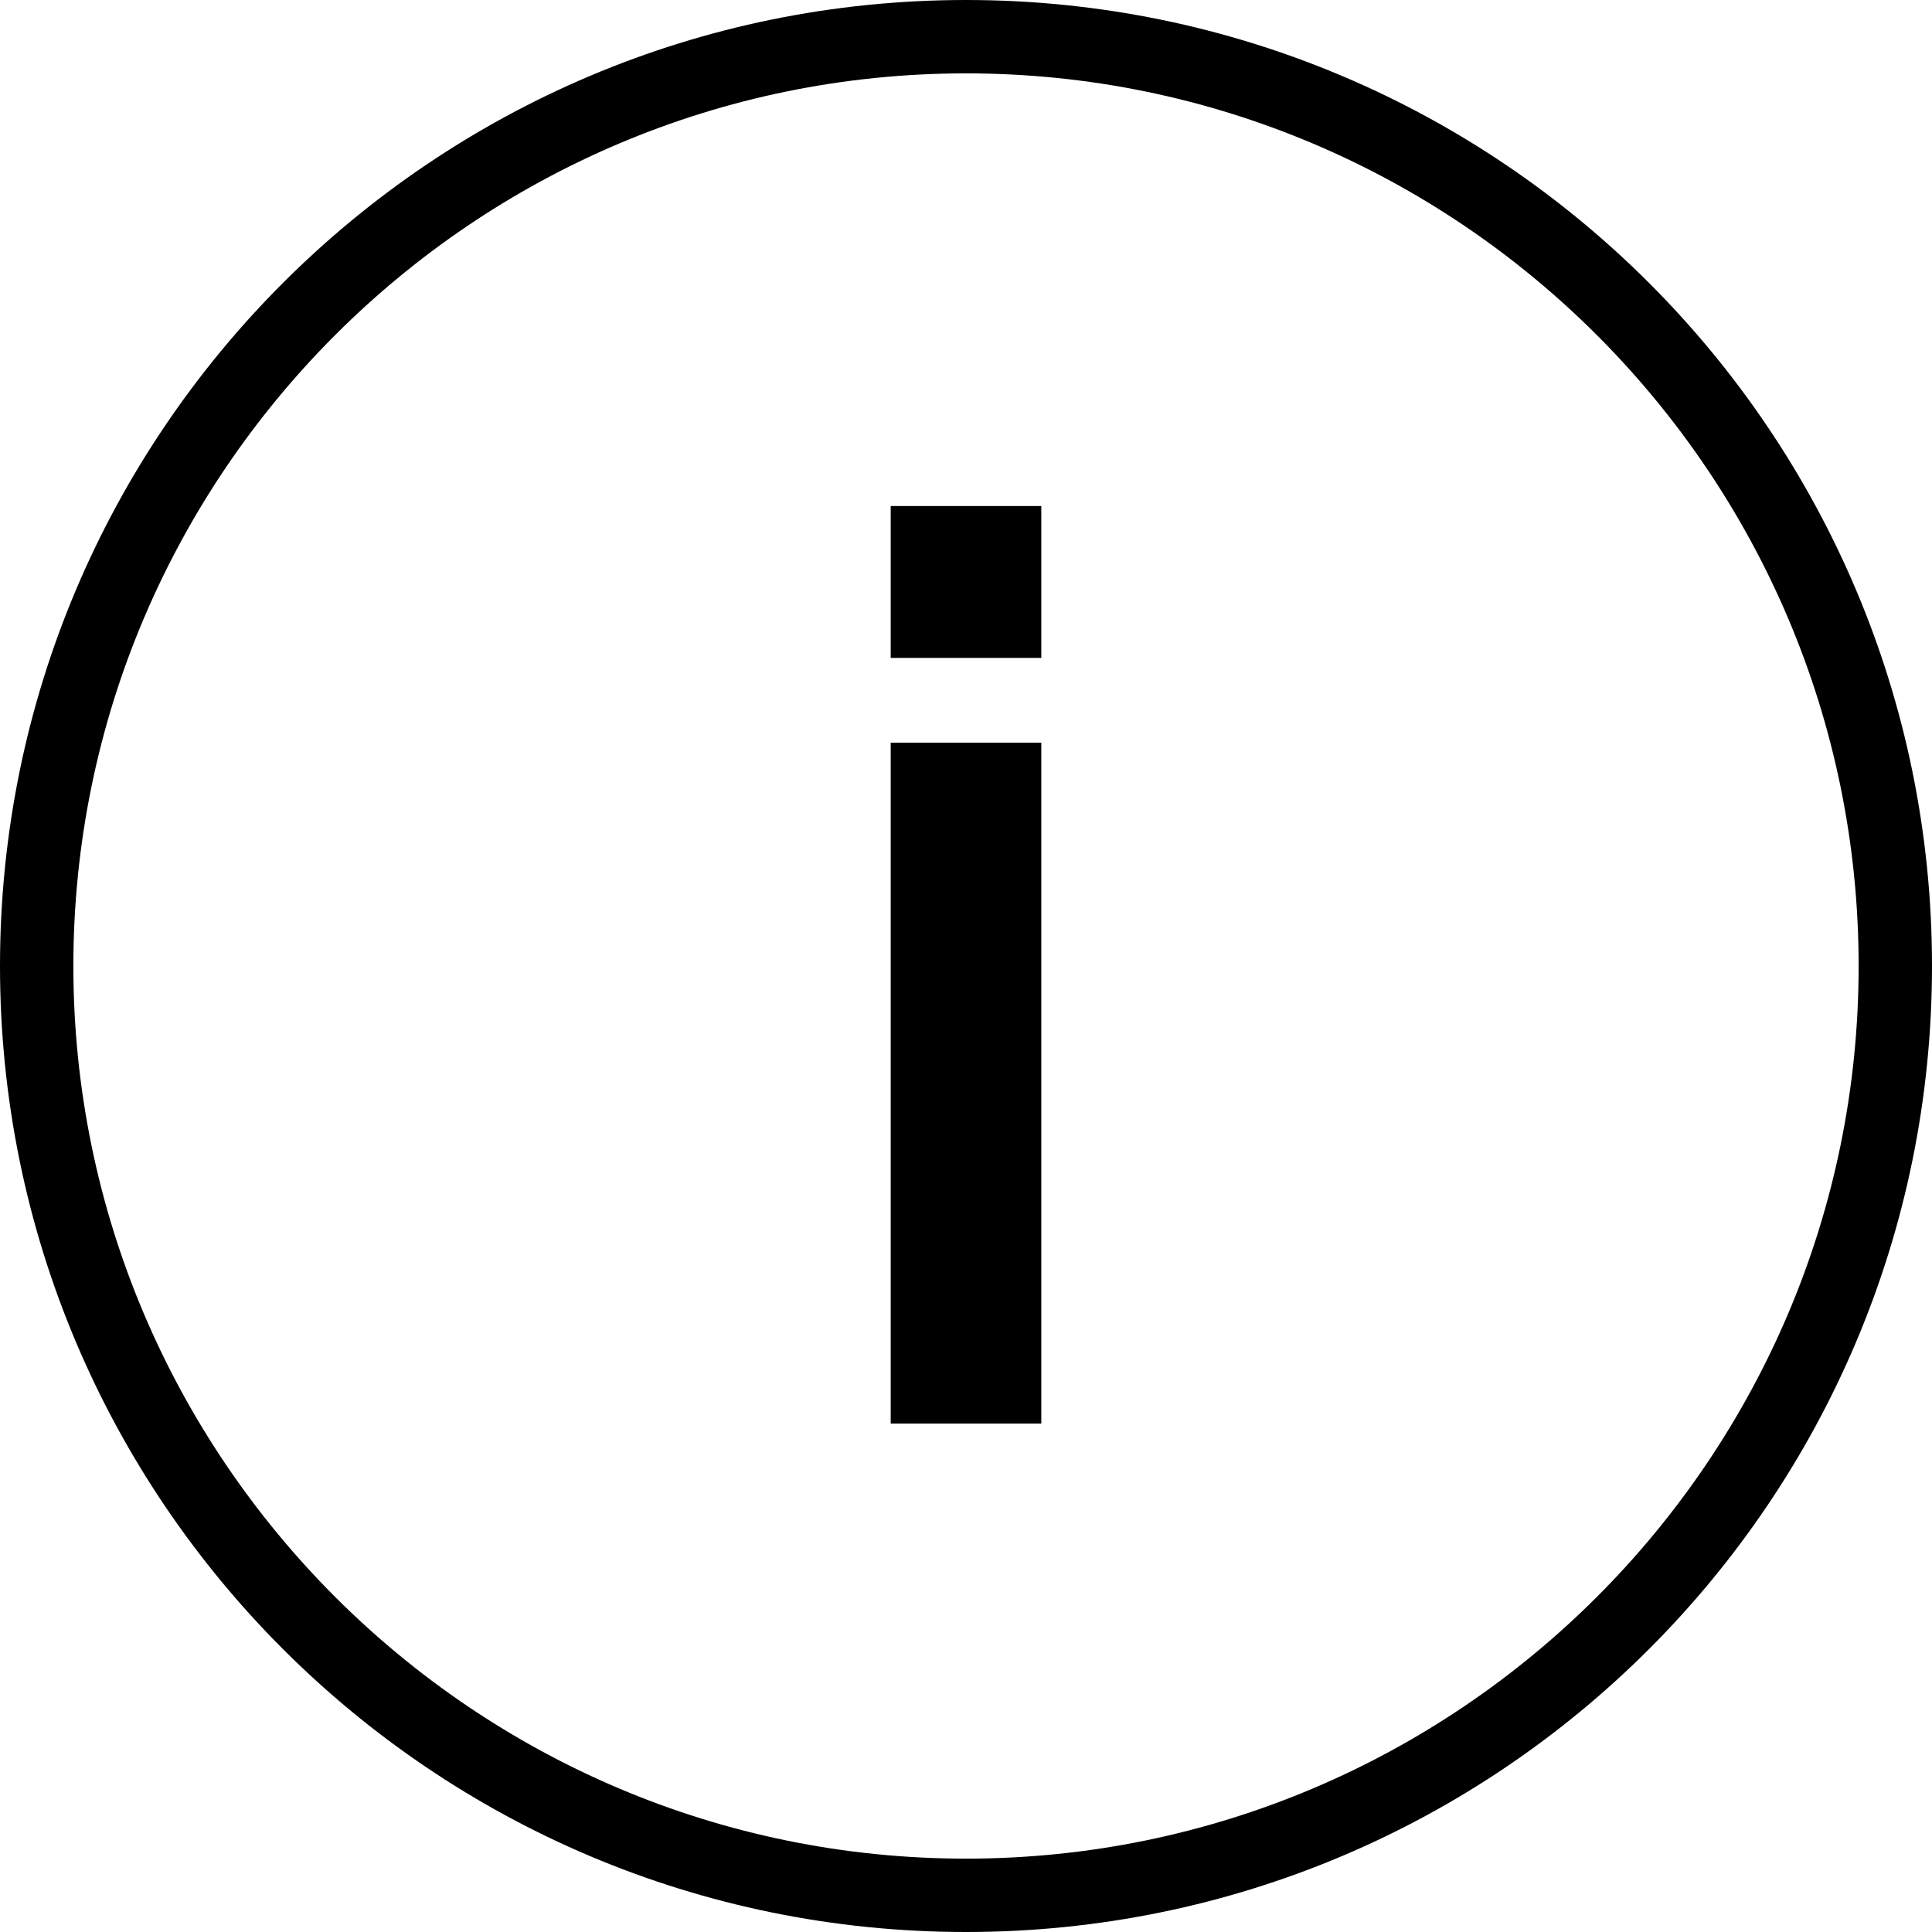<?xml version="1.0" encoding="utf-8"?>
<!-- Generator: Adobe Illustrator 24.1.3, SVG Export Plug-In . SVG Version: 6.00 Build 0)  -->
<svg version="1.1" xmlns="http://www.w3.org/2000/svg" xmlns:xlink="http://www.w3.org/1999/xlink" x="0px" y="0px"
	 viewBox="0 0 158 158" enable-background="new 0 0 158 158" xml:space="preserve">
<g id="Kreis">
</g>
<g id="Symbol_Mitte">
	<g>
		<path d="M79,6c40.252,0,73,32.748,73,73c0,40.253-32.748,73-73,73S6,119.253,6,79C6,38.748,38.748,6,79,6 M79,0
			C35.37,0,0,35.37,0,79c0,43.63,35.37,79,79,79s79-35.37,79-79C158,35.37,122.63,0,79,0L79,0z"/>
		<g>
			<path d="M85.158,41.385v12.42H72.842v-12.42H85.158z M85.158,60.739v55.683H72.842V60.739H85.158z"/>
		</g>
	</g>
</g>
</svg>
